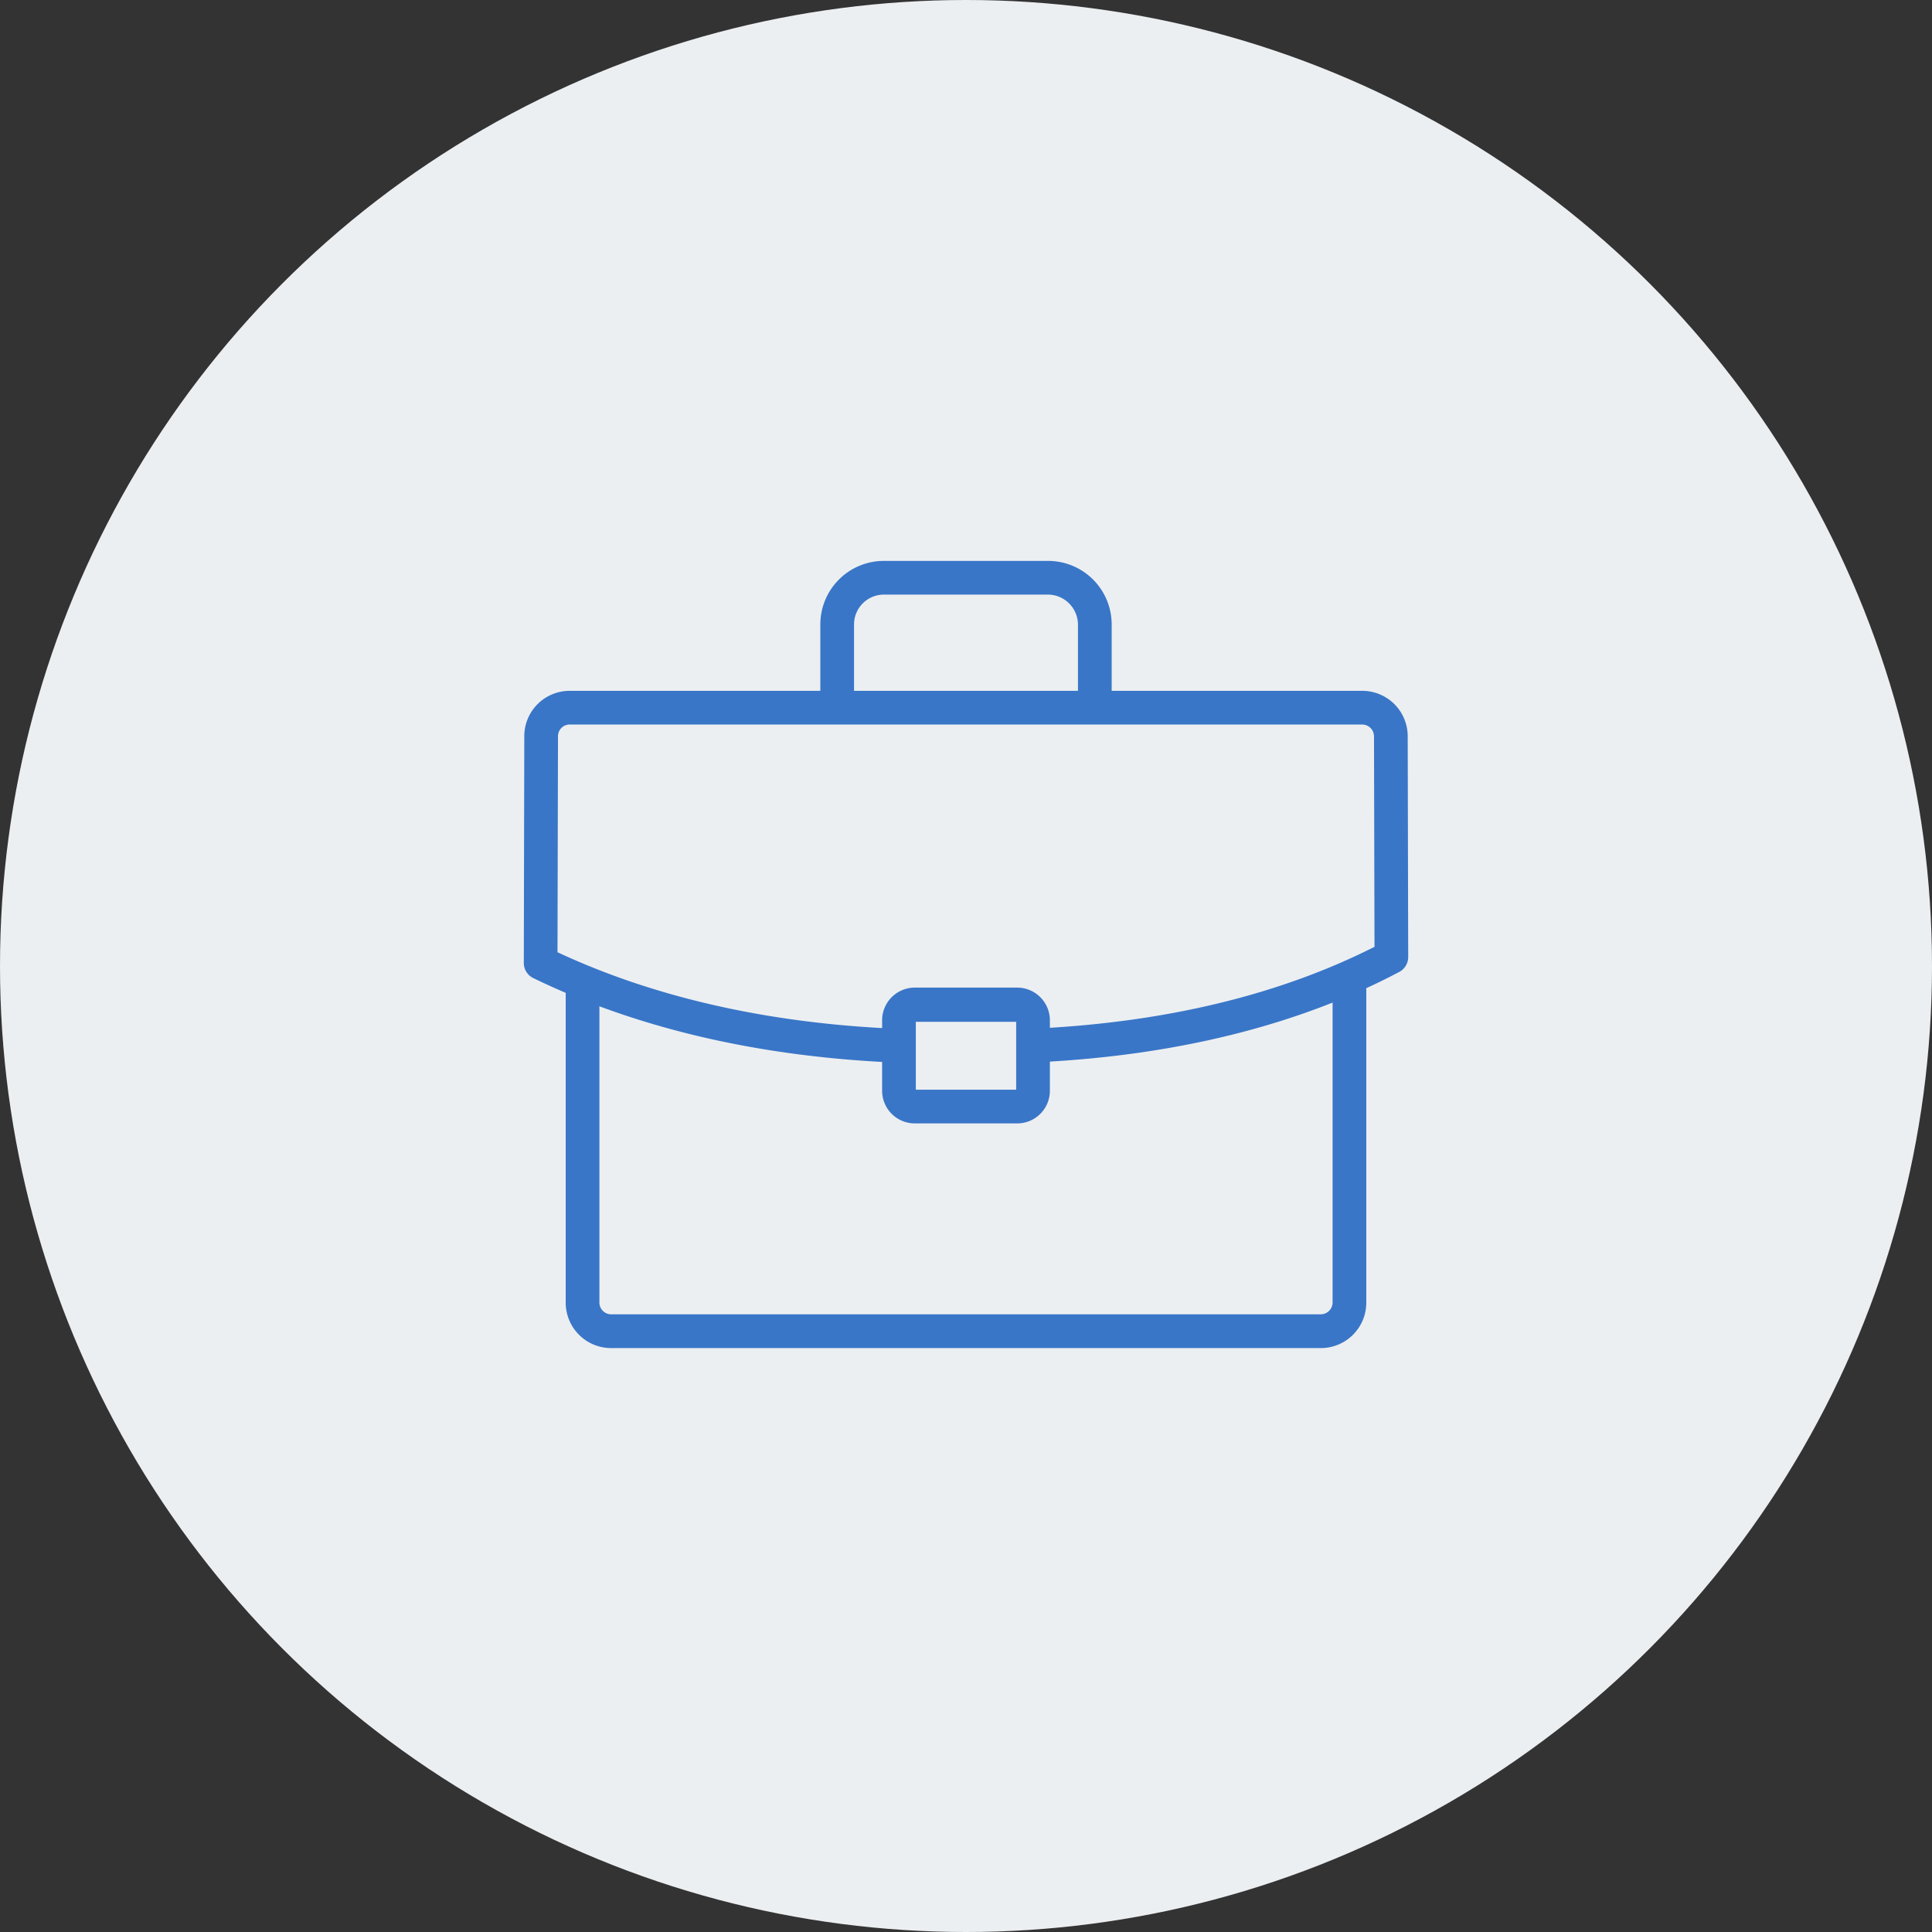 <svg xmlns="http://www.w3.org/2000/svg" viewBox="0 0 313 313"><rect x="0" y="0" width="313" height="313" fill="#333333" stroke="none"/><defs><style>.cls-1{fill:#eceff1;}.cls-2{fill:#3976c8;}</style></defs><g id="Layer_2" data-name="Layer 2"><g id="Capa_1" data-name="Capa 1"><circle class="cls-1" cx="156.5" cy="156.5" r="156.5"/><path class="cls-2" d="M214,218.4H99a7.36,7.36,0,0,1-7.35-7.35V159.8a2.73,2.73,0,0,1,5.46,0v51.25A1.91,1.91,0,0,0,99,212.93H214a1.93,1.93,0,0,0,1.89-1.88V159a2.73,2.73,0,0,1,5.46,0v52A7.36,7.36,0,0,1,214,218.4Z"/><path class="cls-2" d="M177.37,117.13a2.73,2.73,0,0,1-2.73-2.73V101.16a4.89,4.89,0,0,0-4.83-4.83H143.19a4.84,4.84,0,0,0-4.83,4.83V114.4a2.73,2.73,0,0,1-5.46,0V101.16a10.3,10.3,0,0,1,10.29-10.29h26.62a10.3,10.3,0,0,1,10.29,10.29V114.4A2.73,2.73,0,0,1,177.37,117.13Z"/><path class="cls-2" d="M143.77,172.08h-.14c-21.57-1.08-40.82-5.66-57.23-13.62A2.73,2.73,0,0,1,84.86,156l.08-36.74a7.35,7.35,0,0,1,7.35-7.34H220.71a7.36,7.36,0,0,1,7.35,7.35l.08,35.77a2.75,2.75,0,0,1-1.46,2.43c-16.22,8.55-35.76,13.46-58.09,14.6a2.73,2.73,0,0,1-.27-5.46c20.85-1.06,39.13-5.51,54.36-13.22l-.08-34.11a1.92,1.92,0,0,0-1.89-1.9H92.29a1.89,1.89,0,0,0-1.89,1.89l-.08,35c15.41,7.19,33.43,11.34,53.58,12.34a2.73,2.73,0,0,1-.13,5.46Z"/><path class="cls-2" d="M164.8,182H148.2a5.29,5.29,0,0,1-5.29-5.29V165.29A5.3,5.3,0,0,1,148.2,160h16.6a5.3,5.3,0,0,1,5.29,5.29v11.39A5.29,5.29,0,0,1,164.8,182Zm-16.43-5.46h16.26v-11H148.37Zm16.43-11Z"/></g></g></svg>